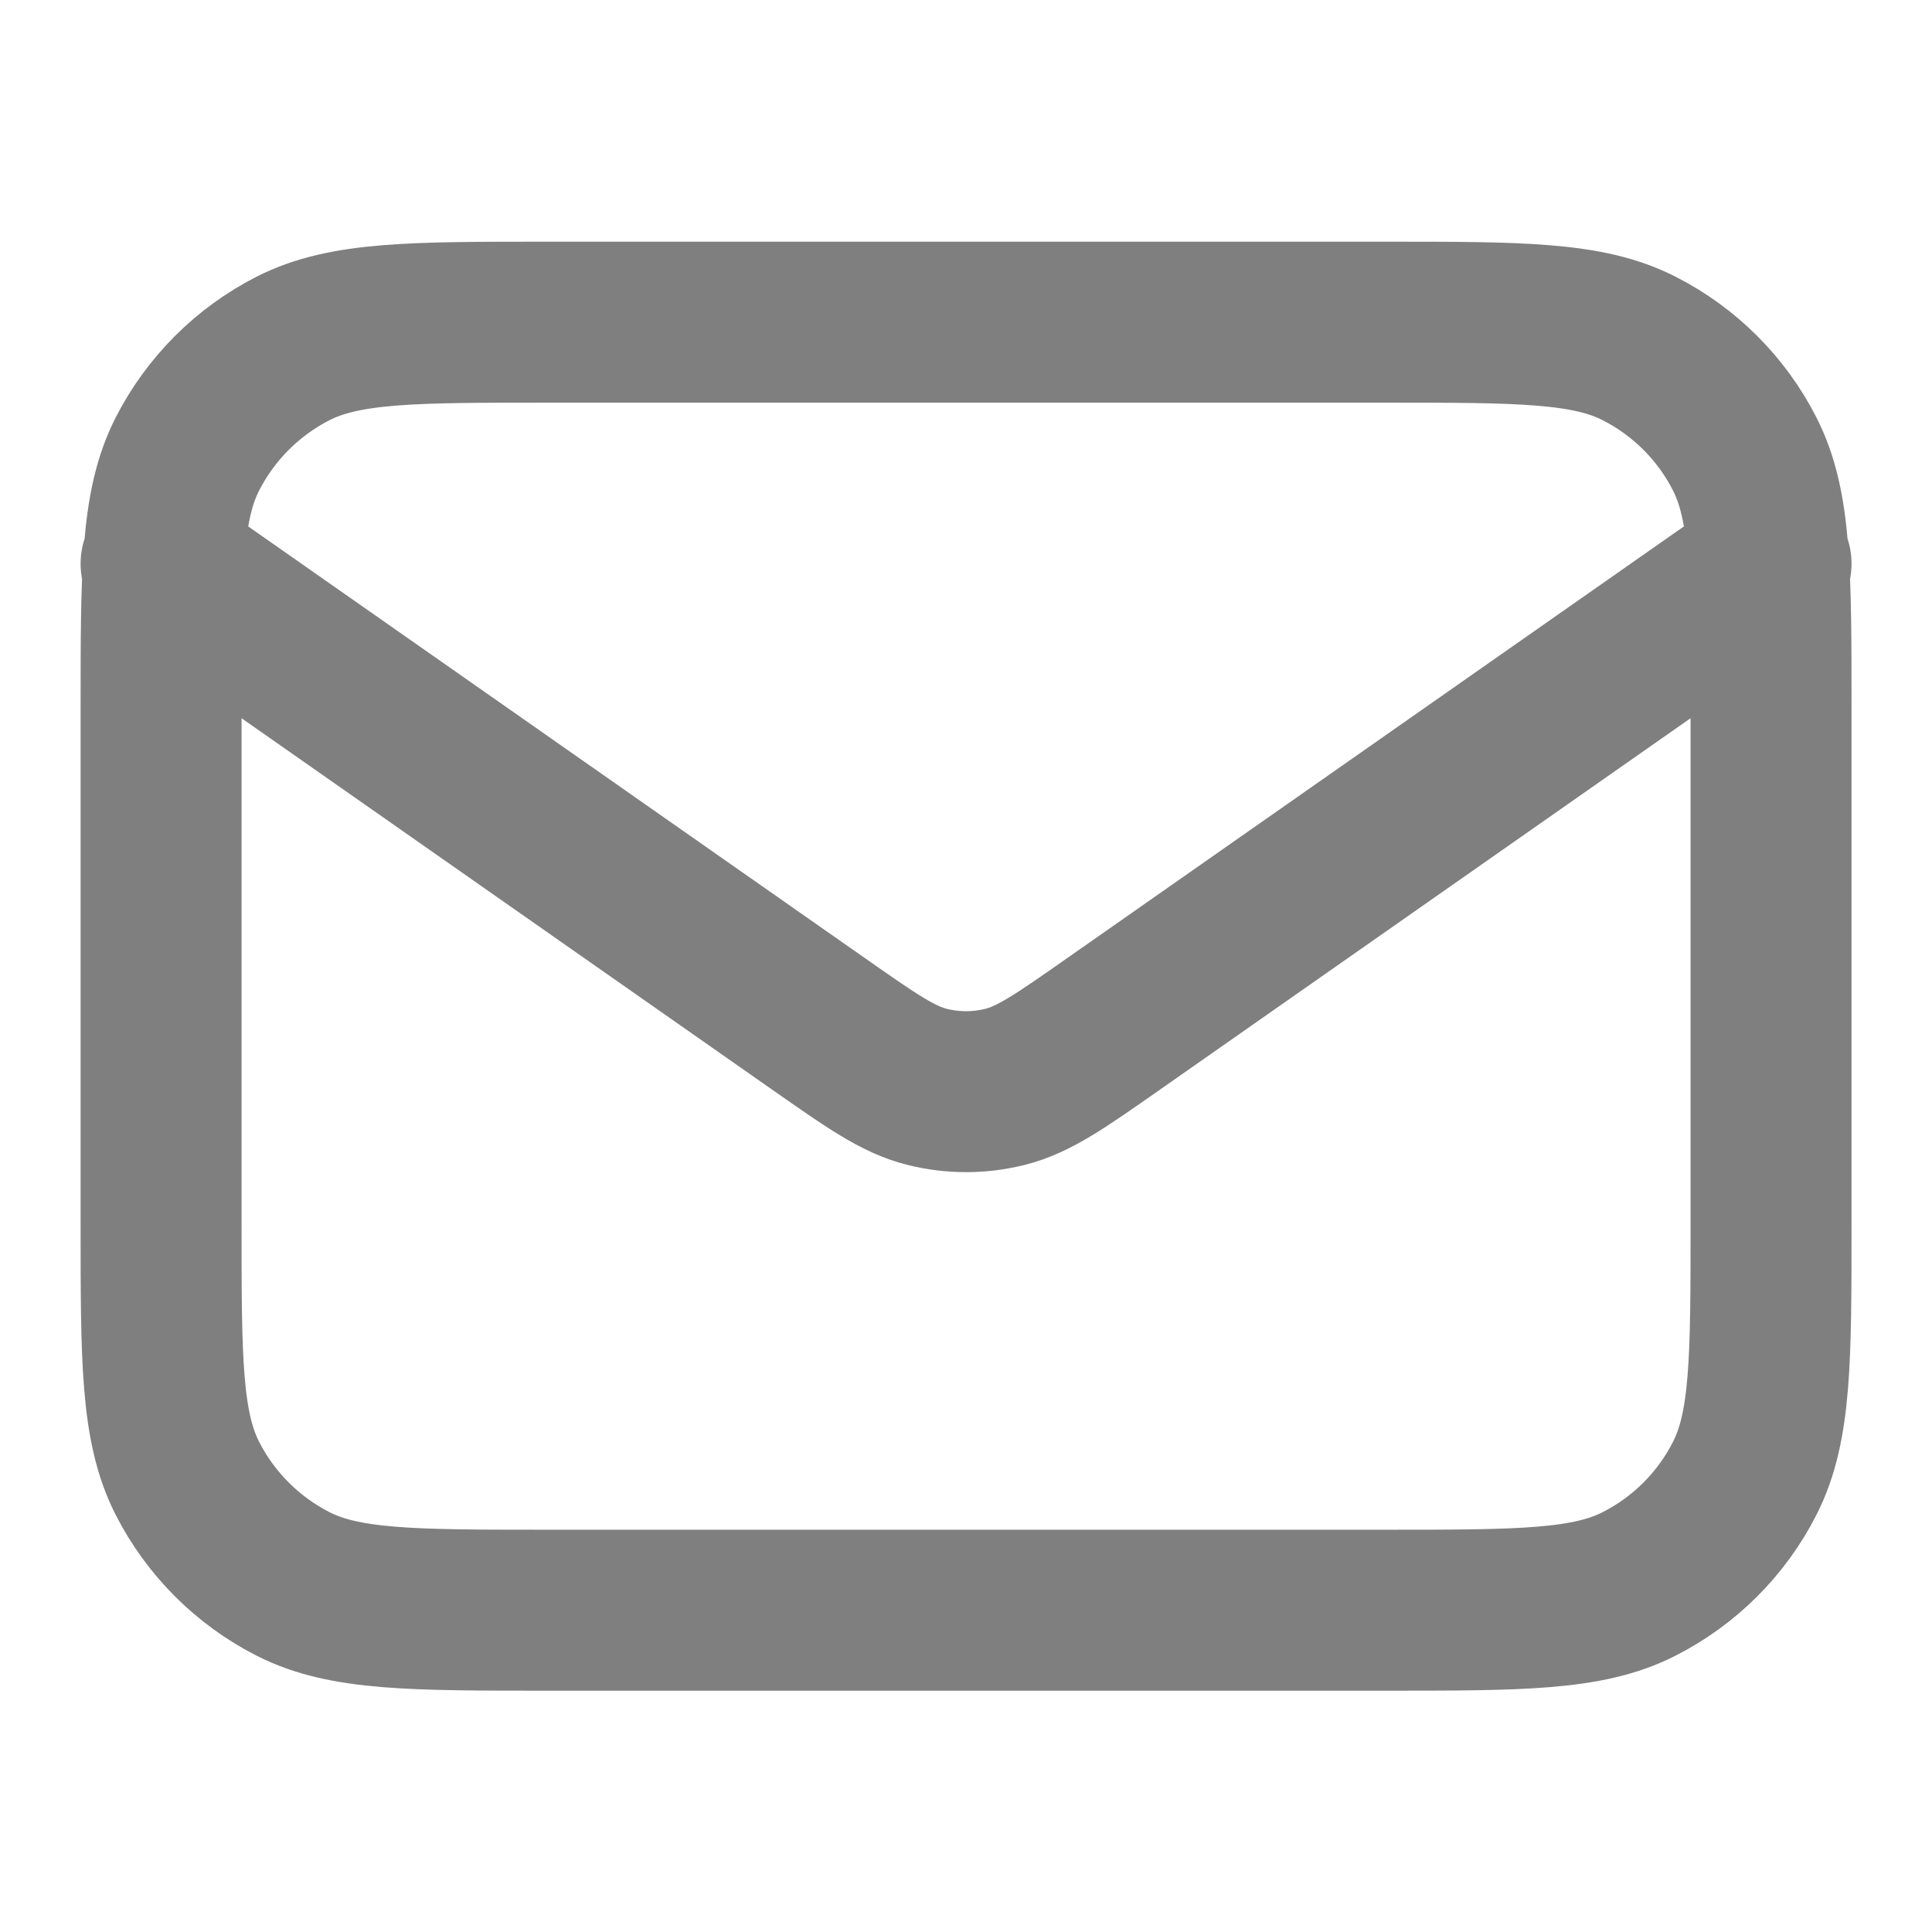 <svg width="16" height="16" viewBox="0 0 16 16" fill="none" xmlns="http://www.w3.org/2000/svg">
<g opacity="0.5">
<path d="M1.334 4.668L6.777 8.478C7.218 8.787 7.438 8.941 7.678 9.001C7.89 9.054 8.111 9.054 8.323 9.001C8.563 8.941 8.783 8.787 9.224 8.478L14.667 4.668M4.534 13.335H11.467C12.588 13.335 13.148 13.335 13.575 13.117C13.952 12.925 14.258 12.619 14.449 12.243C14.667 11.815 14.667 11.255 14.667 10.135V5.868C14.667 4.748 14.667 4.188 14.449 3.76C14.258 3.384 13.952 3.078 13.575 2.886C13.148 2.668 12.588 2.668 11.467 2.668H4.534C3.414 2.668 2.854 2.668 2.426 2.886C2.05 3.078 1.744 3.384 1.552 3.76C1.334 4.188 1.334 4.748 1.334 5.868V10.135C1.334 11.255 1.334 11.815 1.552 12.243C1.744 12.619 2.05 12.925 2.426 13.117C2.854 13.335 3.414 13.335 4.534 13.335Z" stroke="black" stroke-width="1.333" stroke-linecap="round" stroke-linejoin="round"/>
</g>
</svg>
